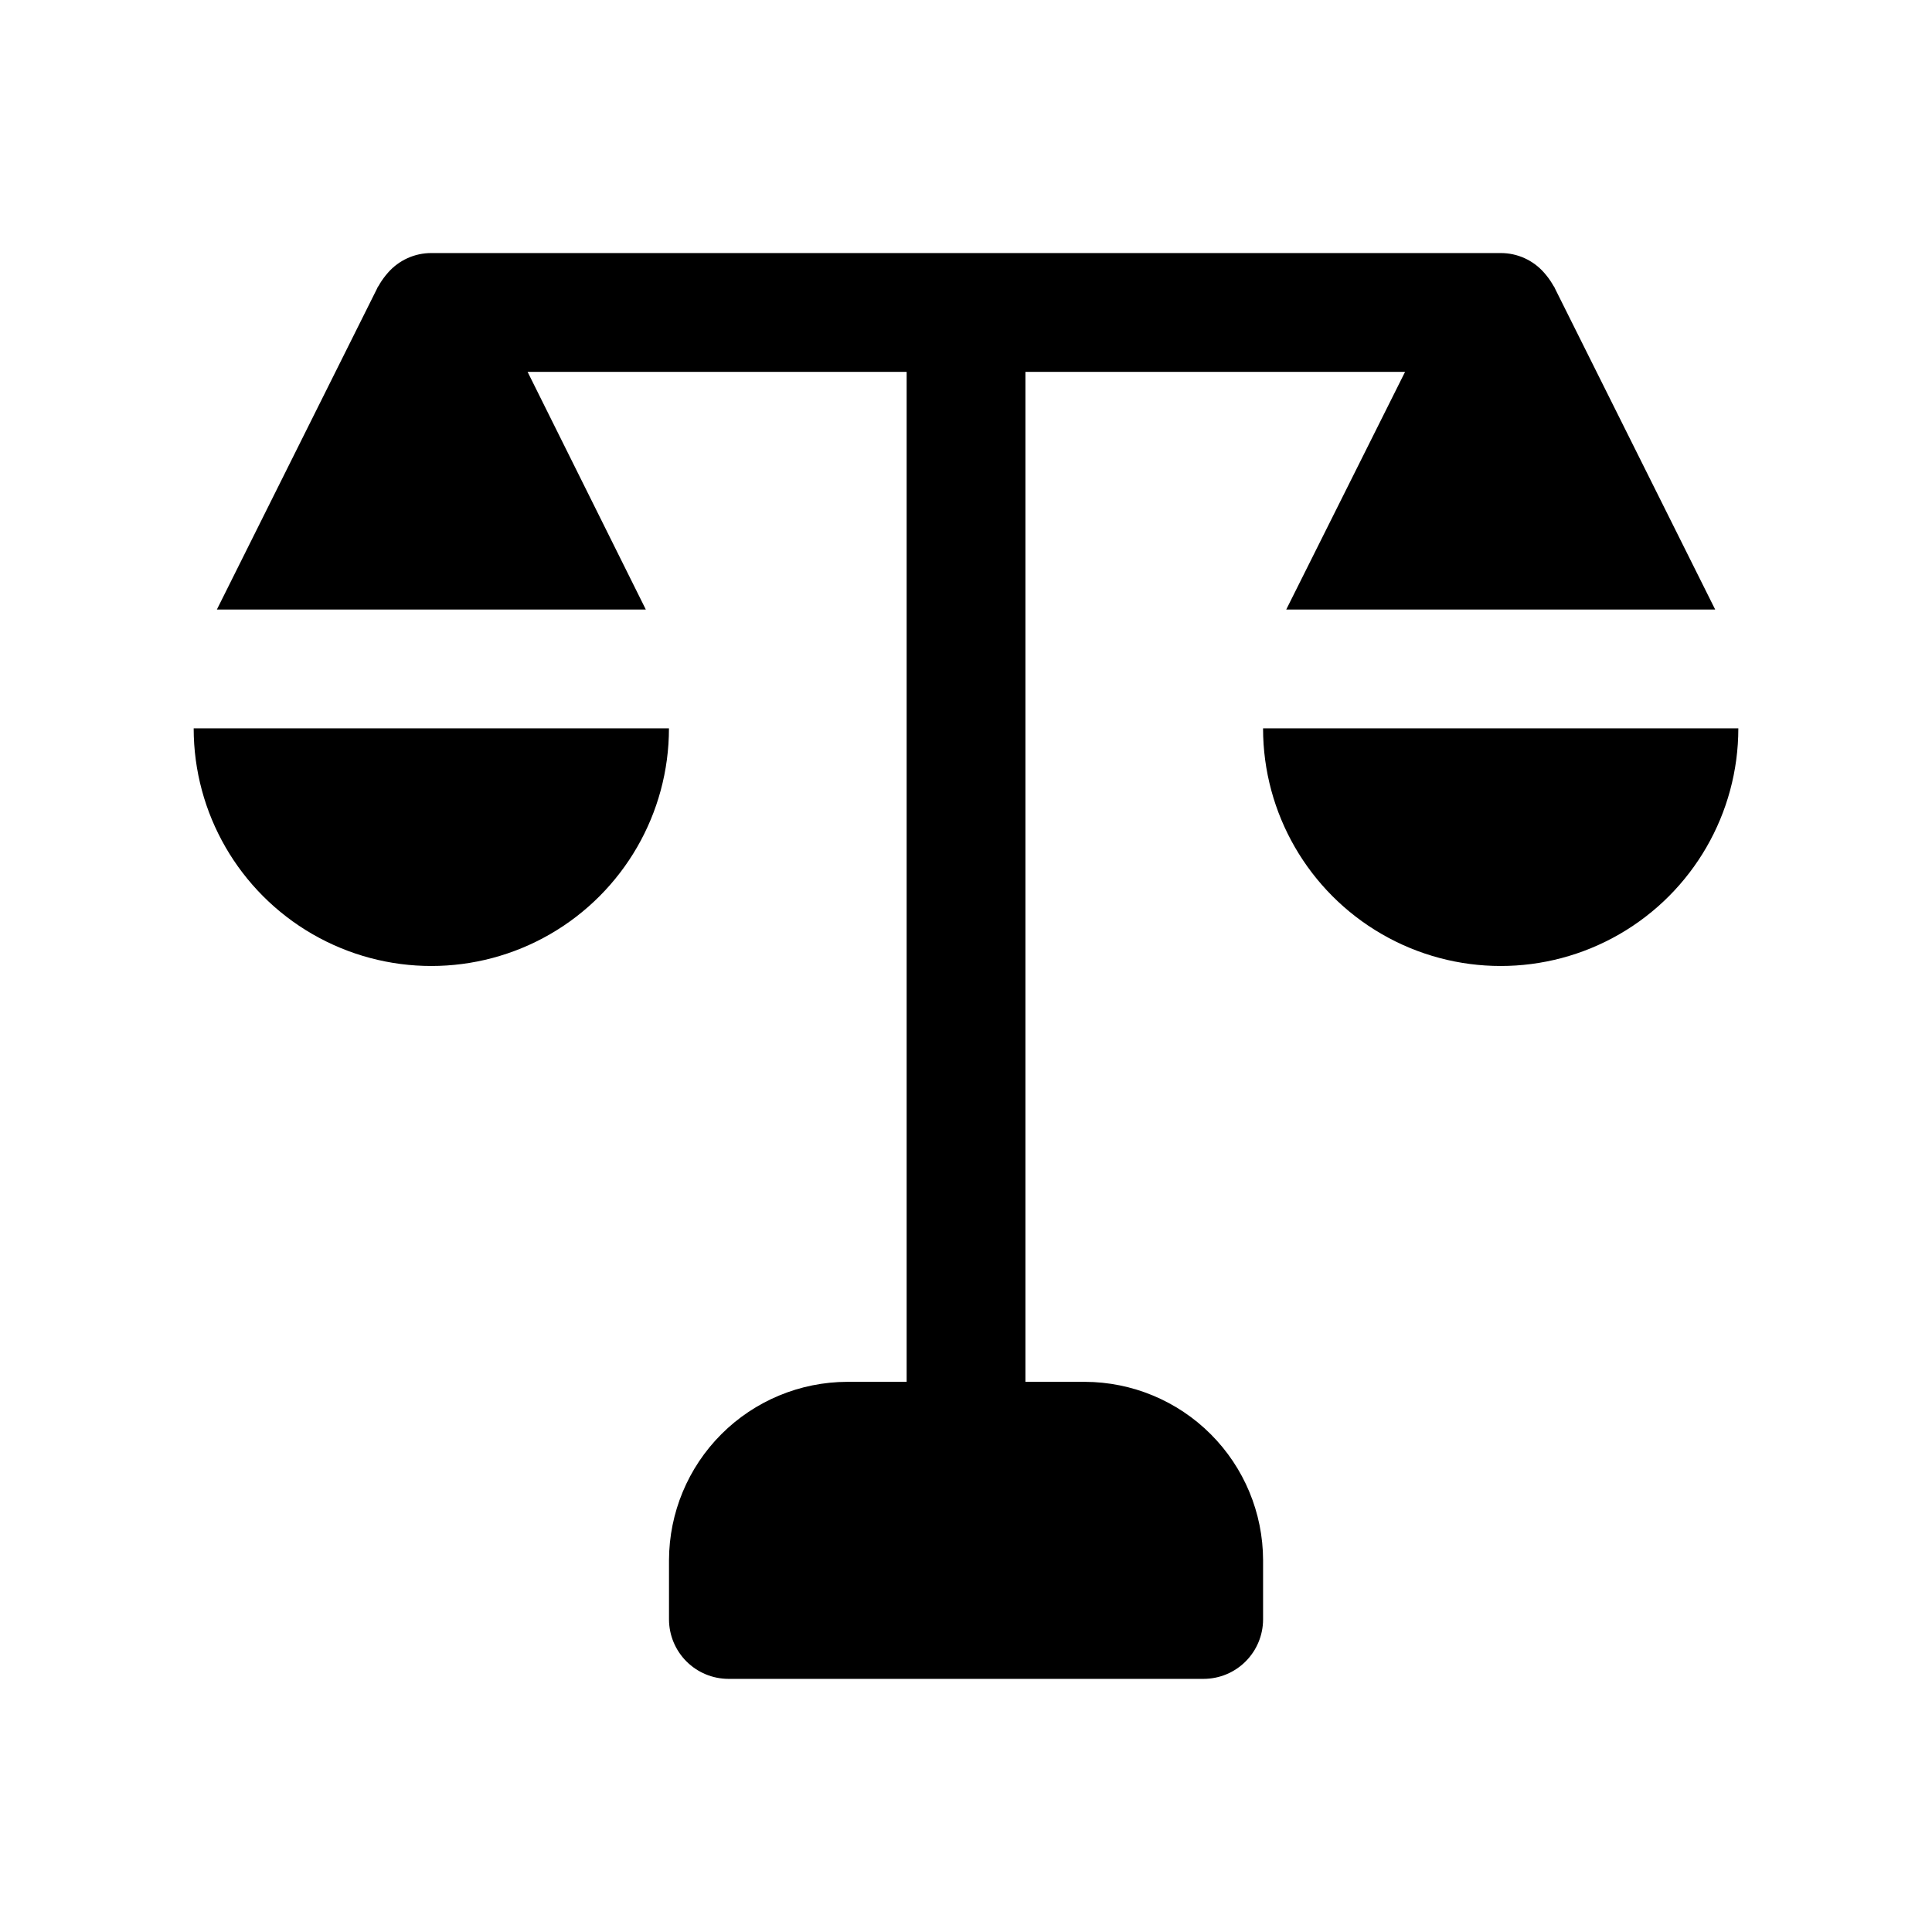 <?xml version="1.0" encoding="UTF-8"?>
<!-- Uploaded to: ICON Repo, www.iconrepo.com, Generator: ICON Repo Mixer Tools -->
<svg fill="#000000" width="800px" height="800px" version="1.1" viewBox="144 144 512 512" xmlns="http://www.w3.org/2000/svg">
 <path d="m321.28 337.02c0 22.5-12.004 43.289-31.488 54.539-19.484 11.25-43.488 11.25-62.977 0-19.484-11.25-31.488-32.039-31.488-54.539zm110.21 173.18h-15.742v-267.65h100.61l-31.488 62.977h113.67l-42.352-84.863c-0.148-0.398-0.363-0.77-0.629-1.102 0-0.156-0.156-0.156-0.156-0.316l-0.004 0.004c-0.645-1.062-1.379-2.062-2.203-2.992-2.898-3.312-7.09-5.207-11.492-5.195h-283.39c-4.402-0.012-8.594 1.883-11.492 5.195-0.82 0.93-1.559 1.93-2.203 2.992 0 0.156-0.156 0.156-0.156 0.316v-0.004c-0.27 0.332-0.484 0.703-0.633 1.102l-42.352 84.863h113.67l-31.328-62.977h100.45v267.65h-15.742c-12.516 0.035-24.508 5.023-33.359 13.875-8.848 8.848-13.836 20.84-13.875 33.355v15.746c0.012 4.172 1.676 8.168 4.625 11.117 2.949 2.953 6.949 4.613 11.121 4.625h125.95c4.172-0.012 8.168-1.672 11.117-4.625 2.949-2.949 4.613-6.945 4.625-11.117v-15.746c-0.035-12.516-5.023-24.508-13.875-33.355-8.848-8.852-20.84-13.84-33.355-13.875zm47.23-173.18h0.004c0 22.5 12.004 43.289 31.488 54.539s43.492 11.25 62.977 0 31.488-32.039 31.488-54.539z"/>
</svg>